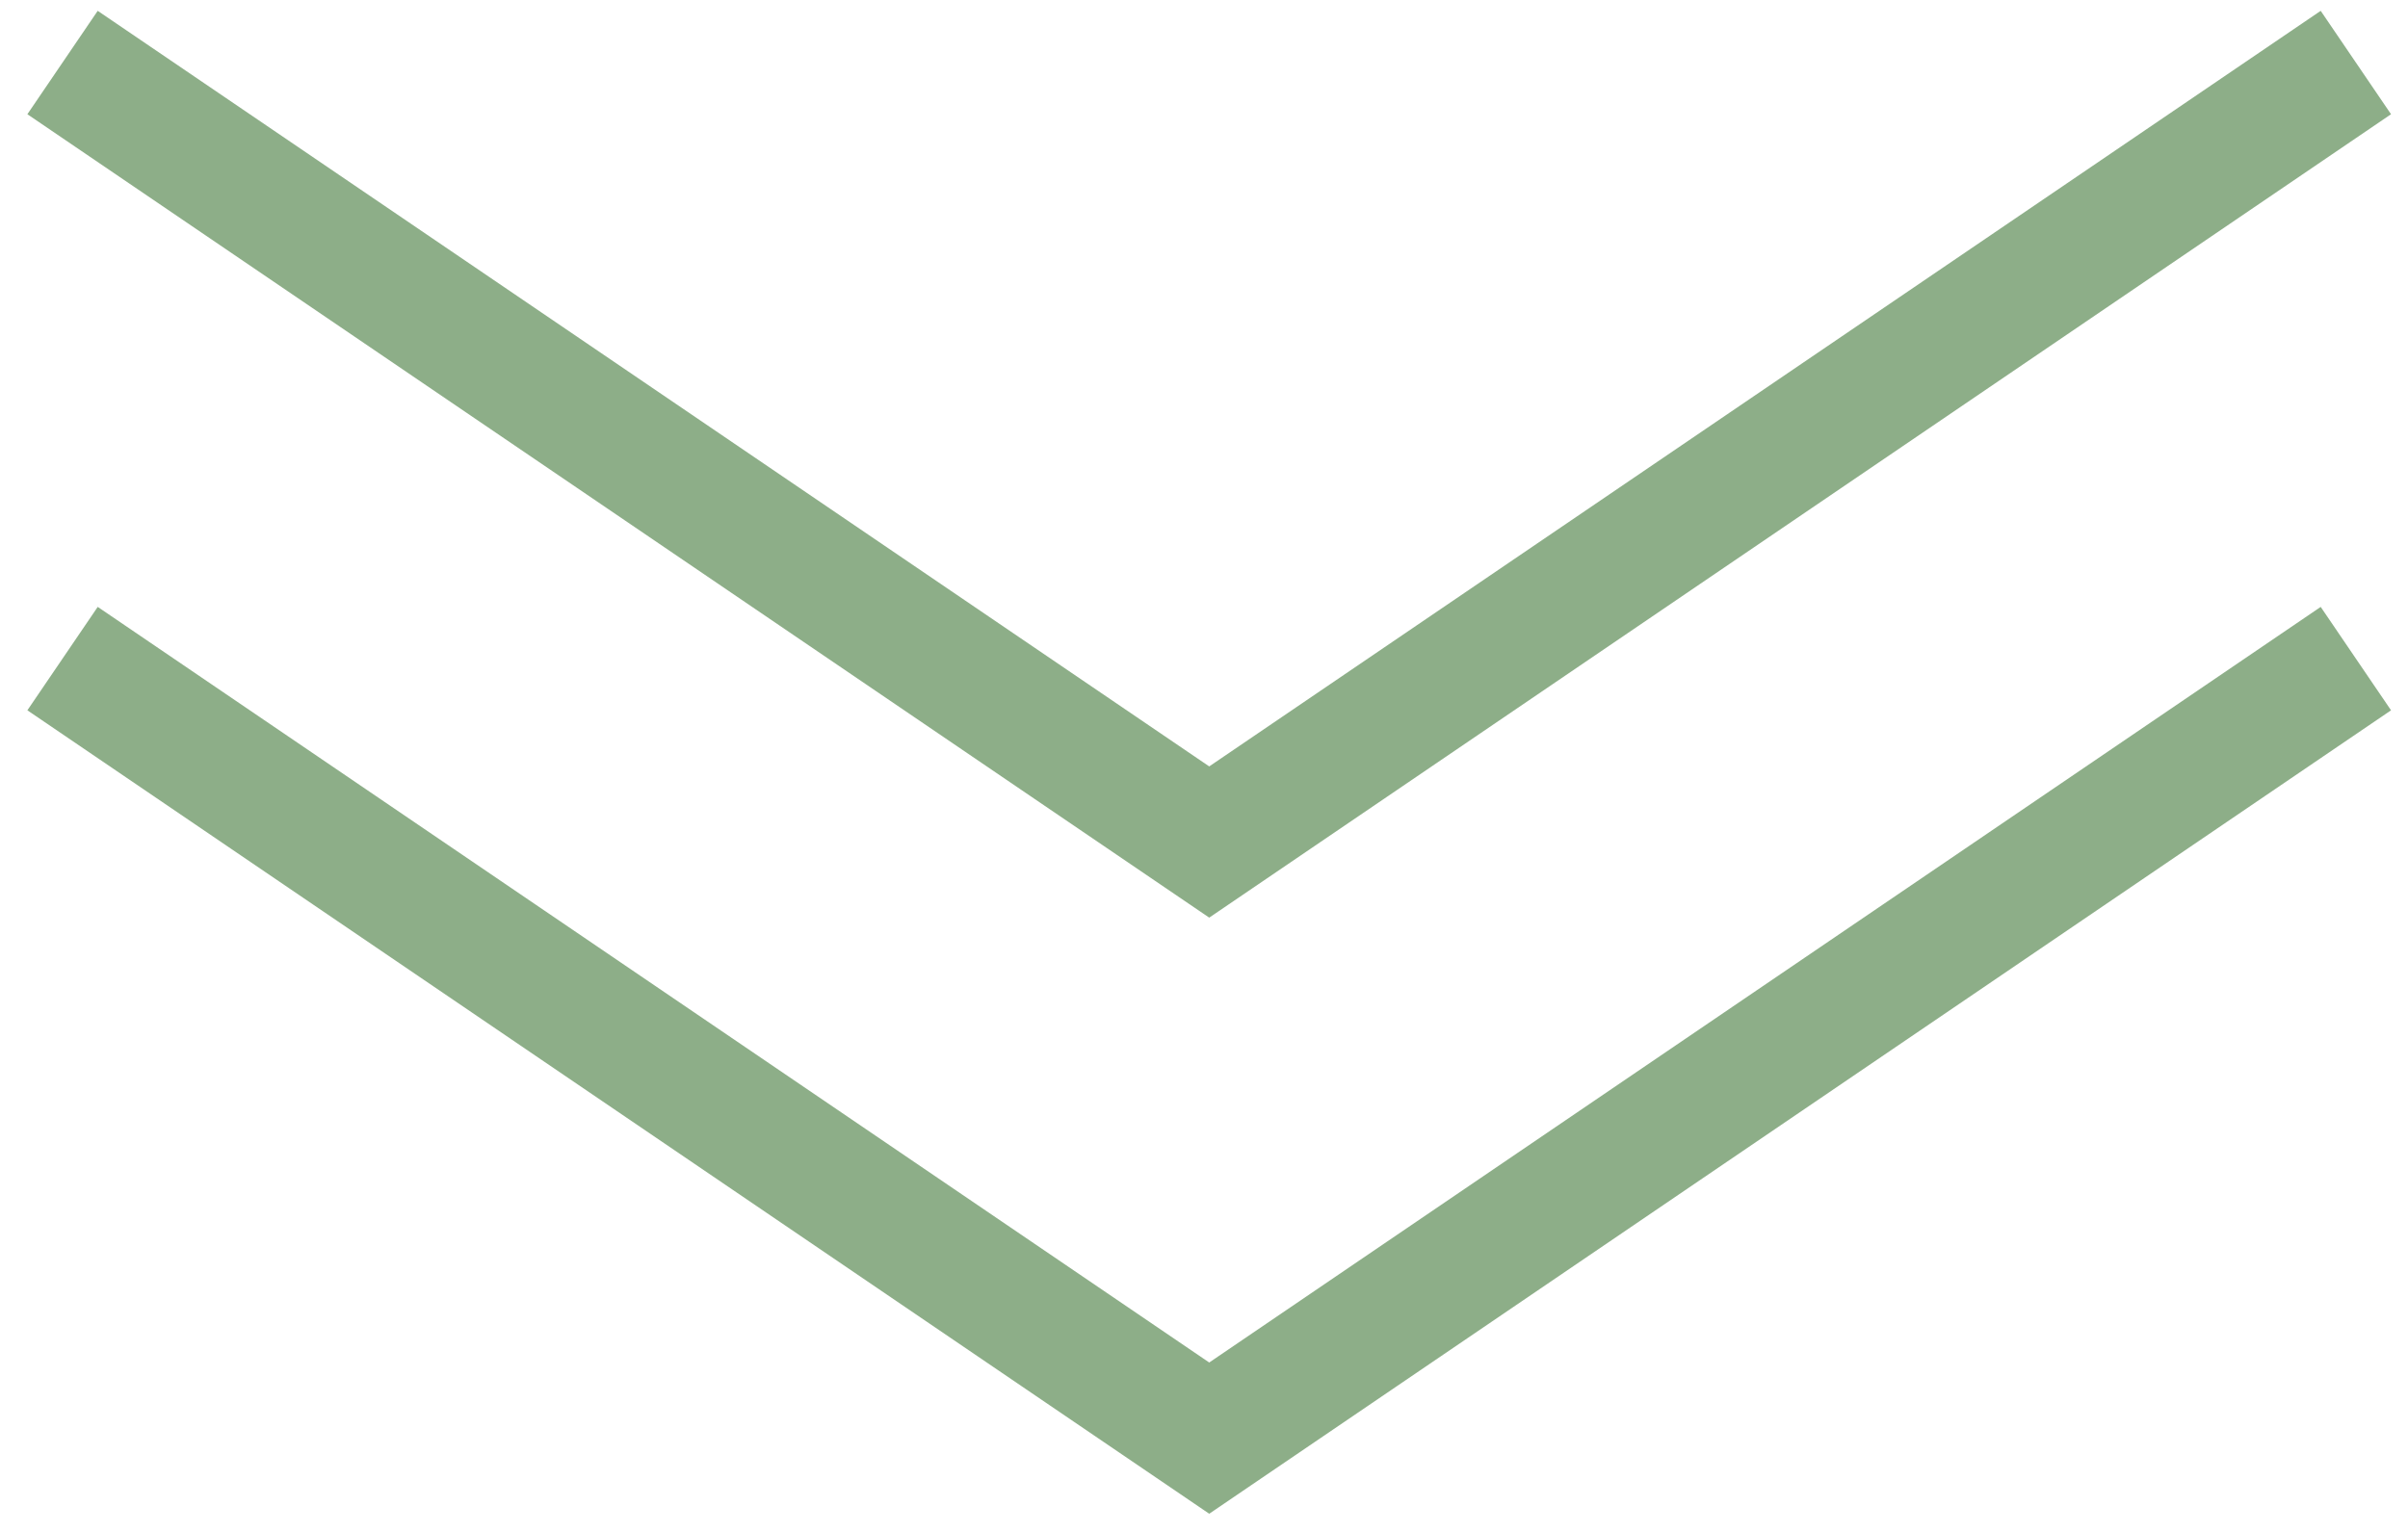 <svg xmlns="http://www.w3.org/2000/svg" width="77" height="49" viewBox="0 0 77 49" fill="none"><path d="M2 2L38.667 26.933L75.333 2" stroke="#8DAE88" stroke-width="4"></path><path d="M2 21.066L38.667 46L75.333 21.066" stroke="#8DAE88" stroke-width="4"></path></svg>